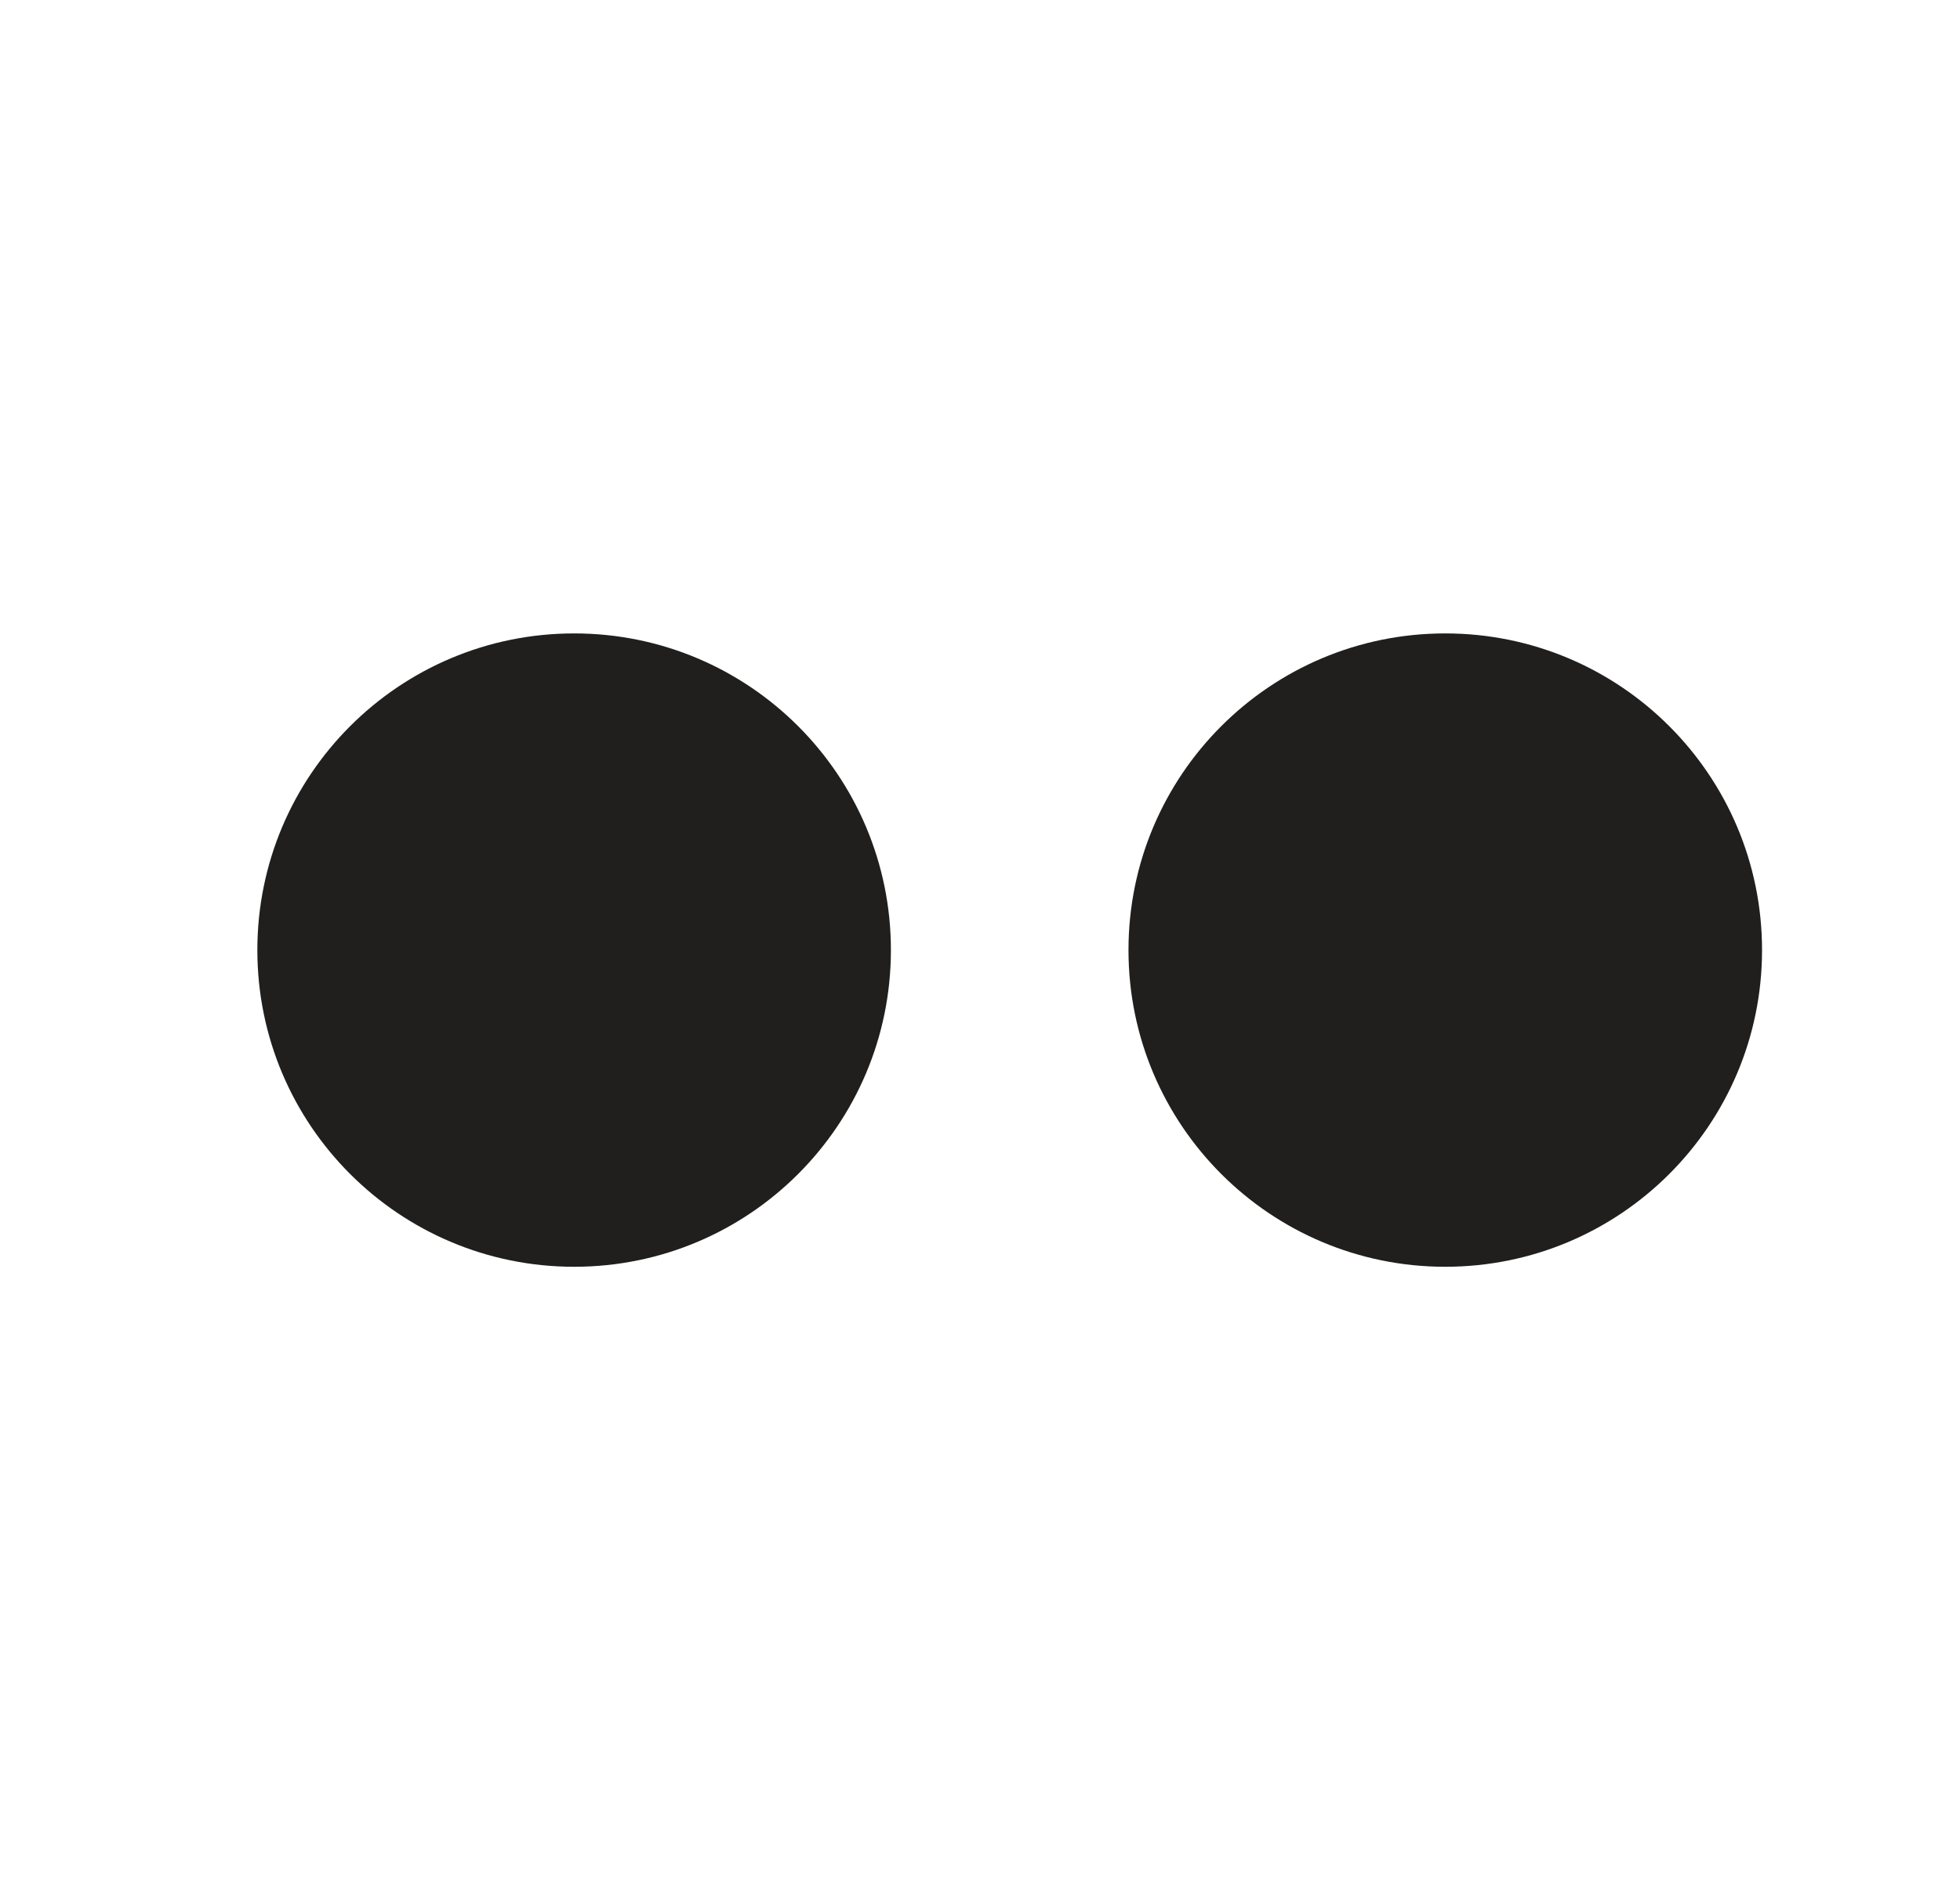 <svg width="33" height="32" viewBox="0 0 33 32" fill="none" xmlns="http://www.w3.org/2000/svg">
<g id="Flickr">
<path id="Ellipse 2" d="M15 16C15 18.945 12.612 21.333 9.667 21.333C6.721 21.333 4.333 18.945 4.333 16C4.333 13.054 6.721 10.667 9.667 10.667C12.612 10.667 15 13.054 15 16Z" fill="#201F1D"/>
<path id="Ellipse 3" d="M29.667 16C29.667 18.945 27.279 21.333 24.333 21.333C21.388 21.333 19 18.945 19 16C19 13.054 21.388 10.667 24.333 10.667C27.279 10.667 29.667 13.054 29.667 16Z" fill="#201F1D"/>
</g>
</svg>
